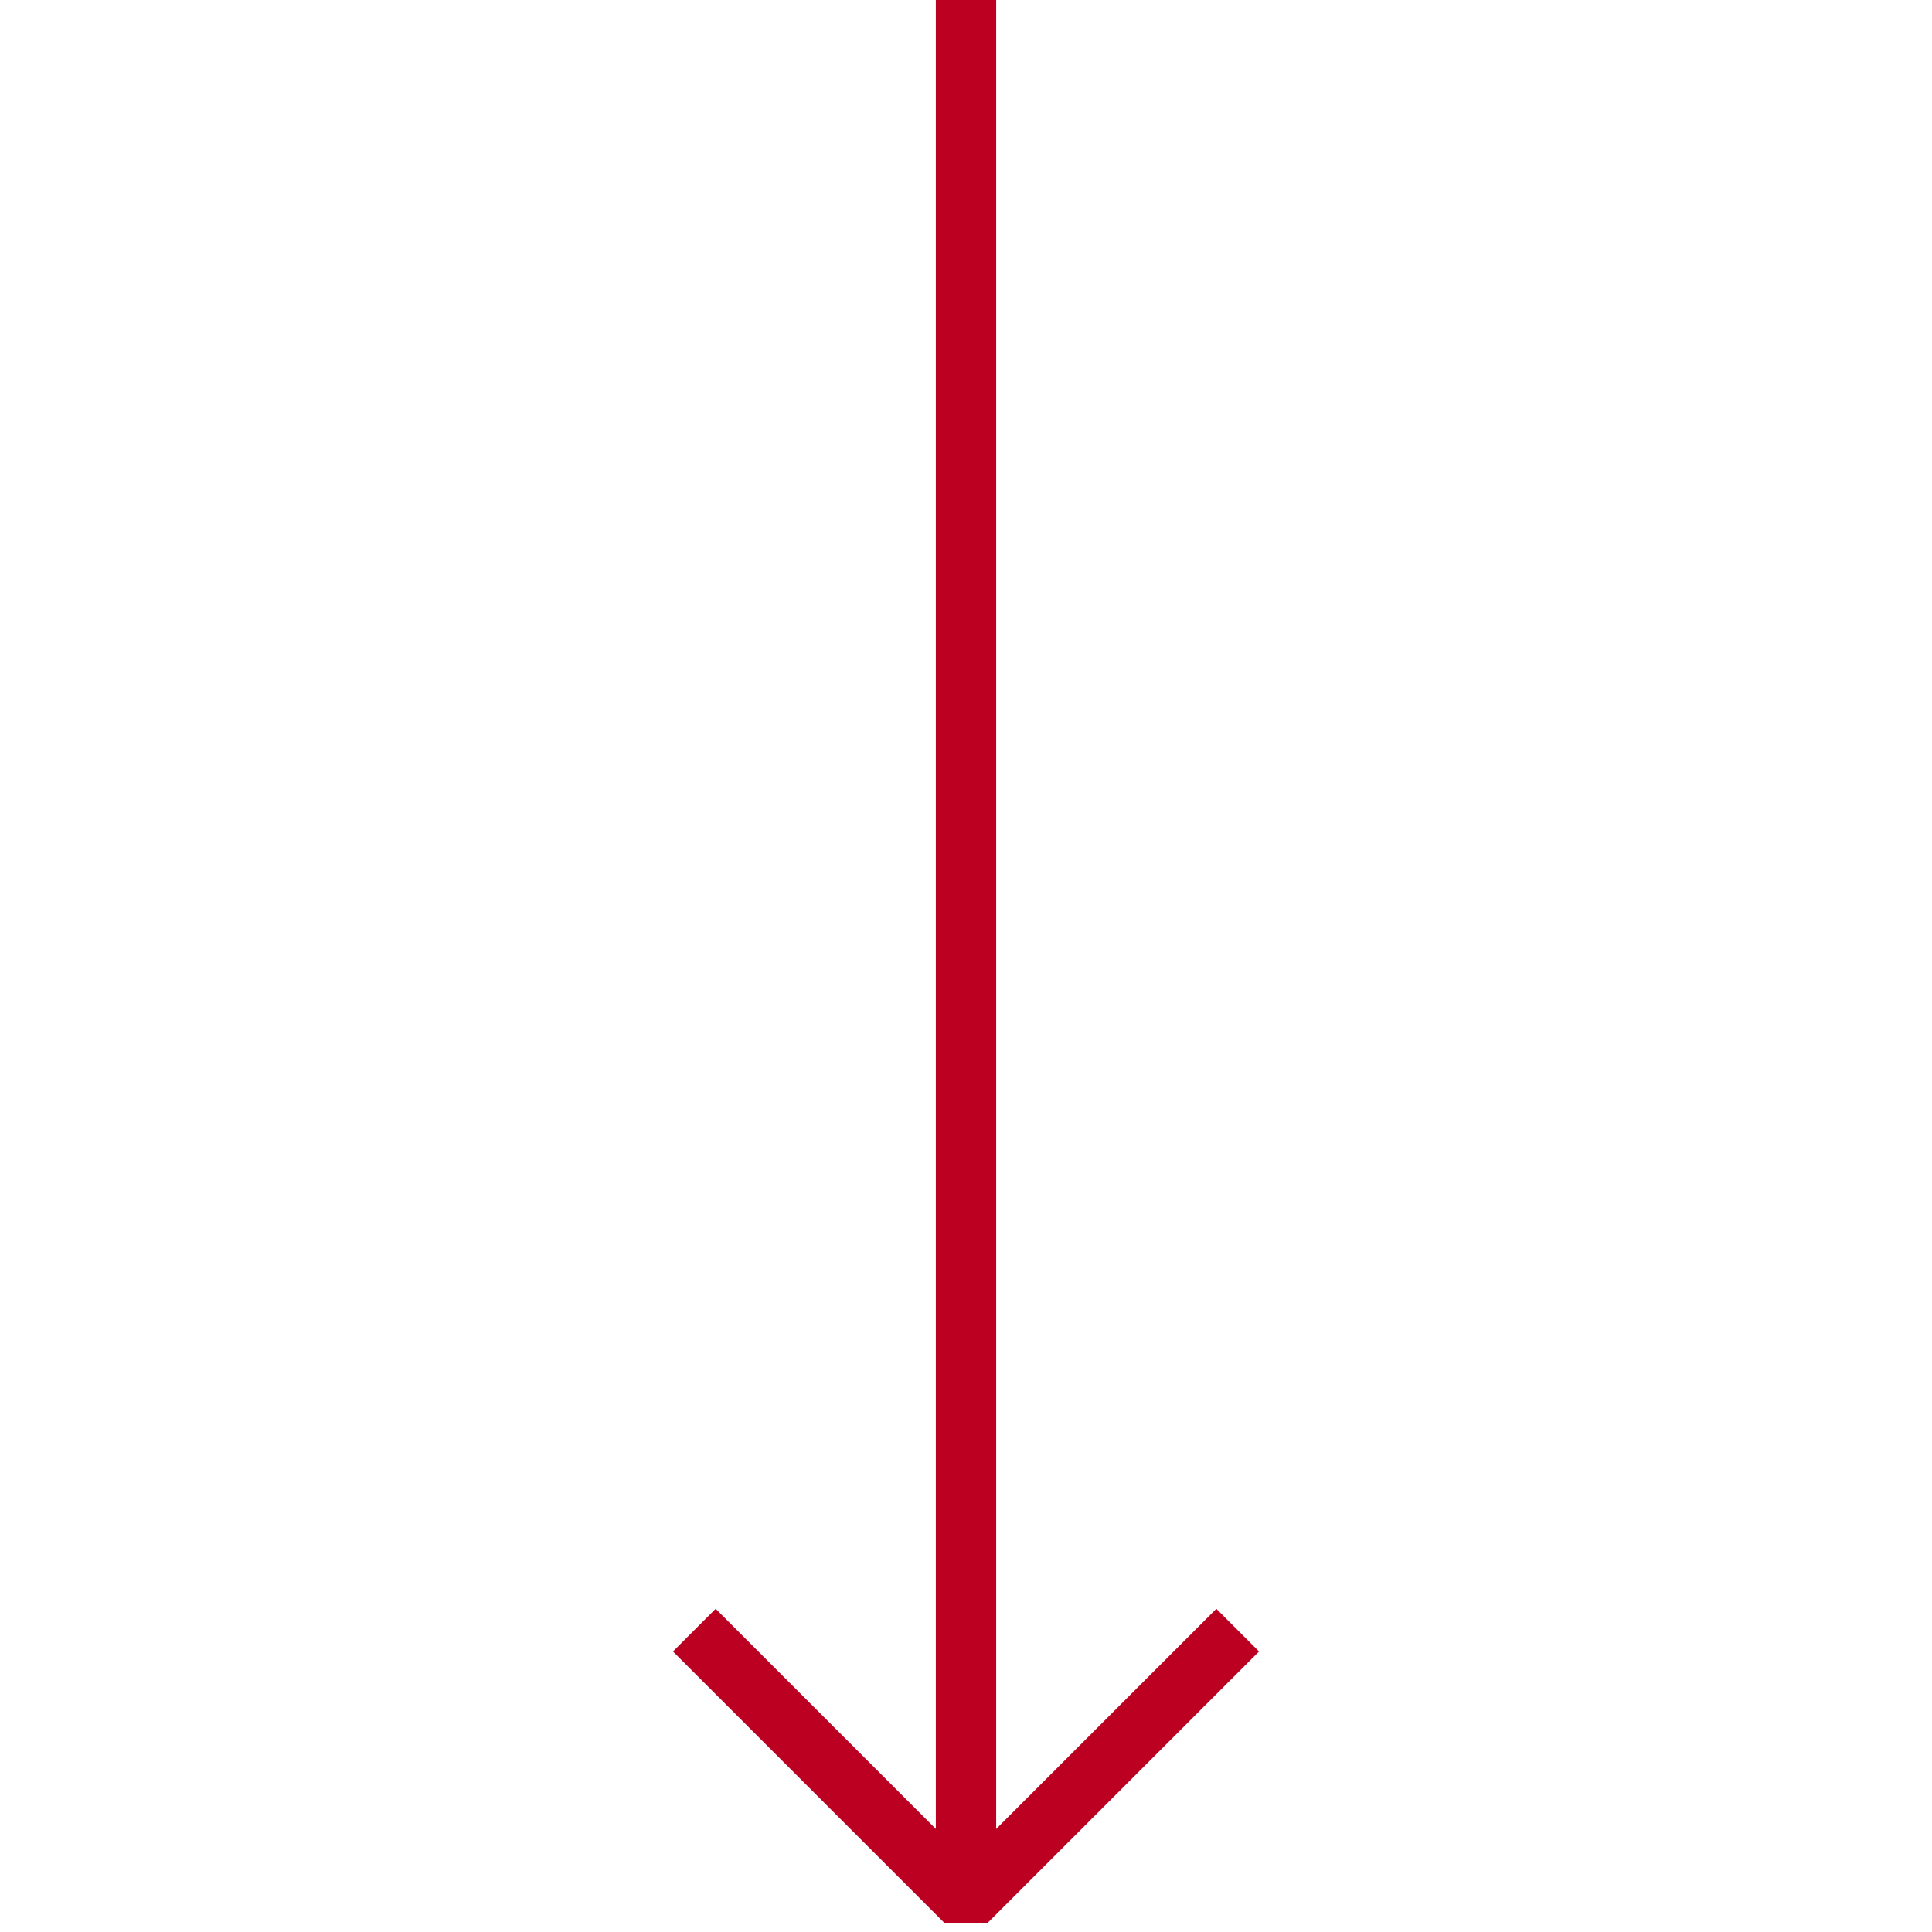 <?xml version="1.0" encoding="UTF-8"?> <!-- Generator: Adobe Illustrator 16.0.3, SVG Export Plug-In . SVG Version: 6.00 Build 0) --> <svg xmlns="http://www.w3.org/2000/svg" xmlns:xlink="http://www.w3.org/1999/xlink" id="Layer_1" x="0px" y="0px" width="64px" height="64px" viewBox="0 0 64 64" xml:space="preserve"> <g> <line fill="none" stroke="#BC0022" stroke-width="2" stroke-miterlimit="10" x1="32" y1="0" x2="32" y2="63"></line> </g> <polyline fill="none" stroke="#BC0022" stroke-width="2" stroke-linejoin="bevel" stroke-miterlimit="10" points="41,54 32,63 23,54 "></polyline> </svg> 